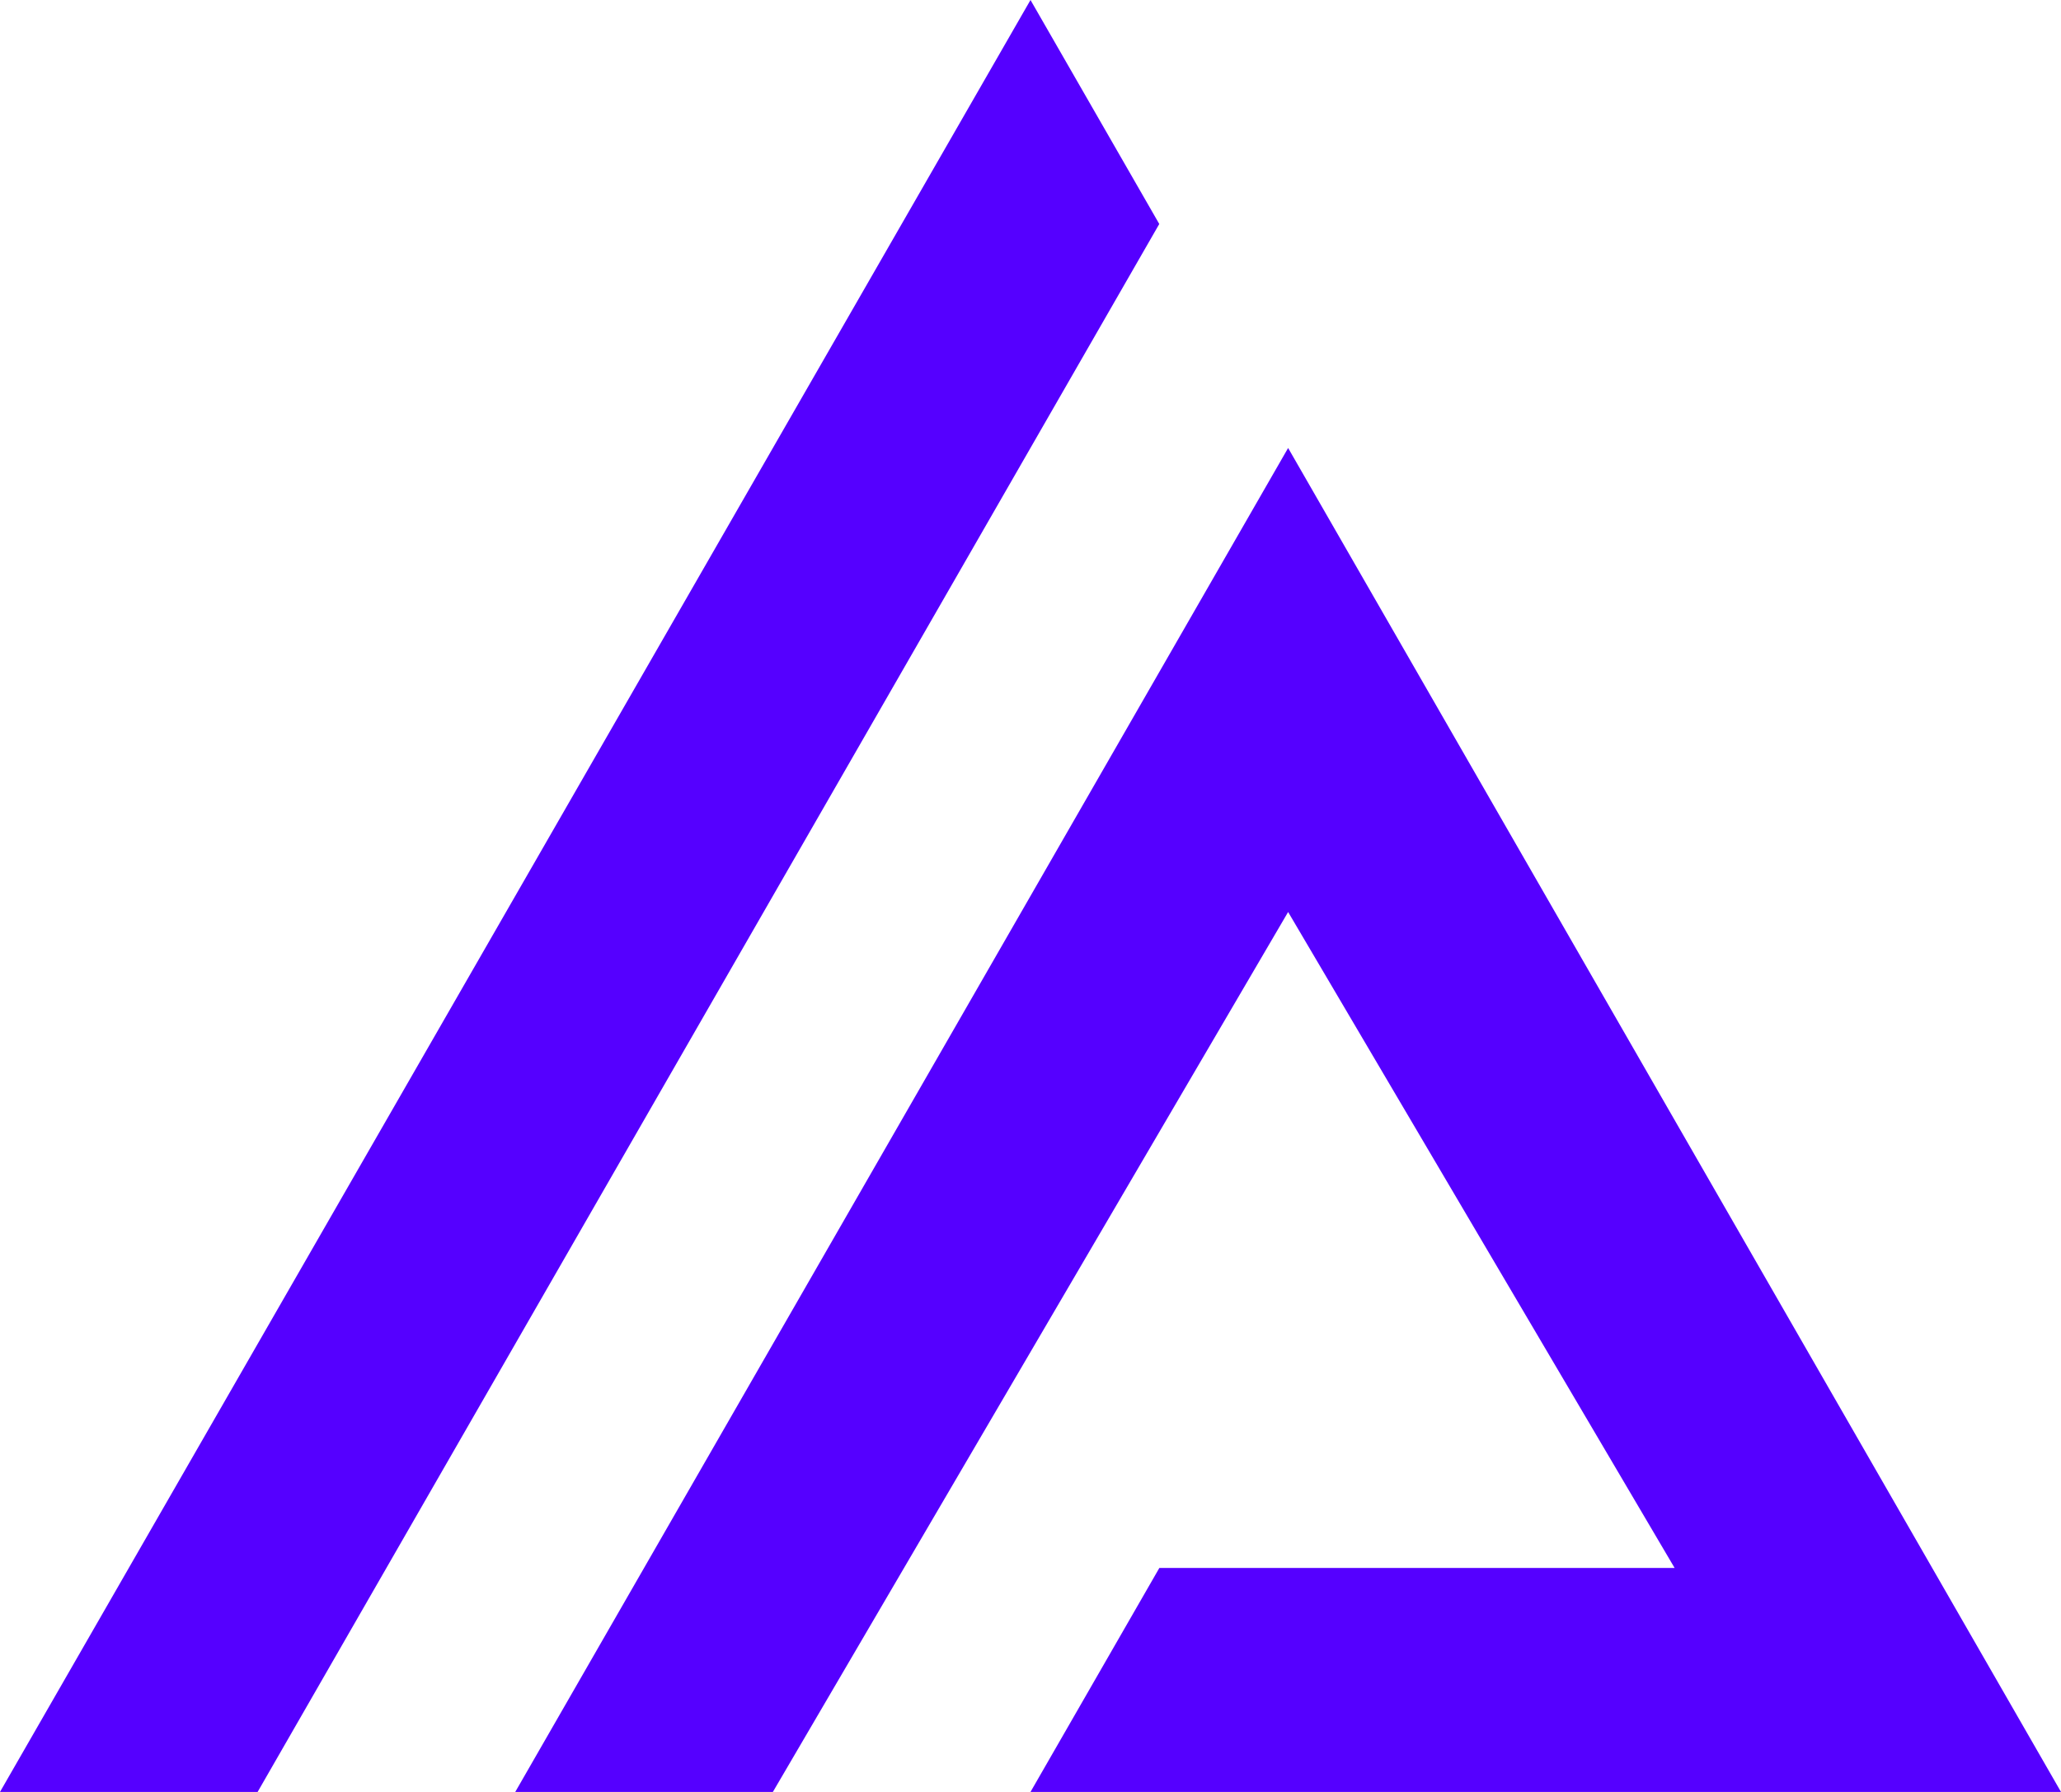 <svg xmlns="http://www.w3.org/2000/svg" width="23" height="20"><path fill="#50F" d="M5.75 20l8.625-15L23 20H11.5l1.438-2.5h5.75l-4.313-7.321L8.625 20H5.75zM11.5 0l1.437 2.5L2.875 20H0L11.5 0z"/></svg>